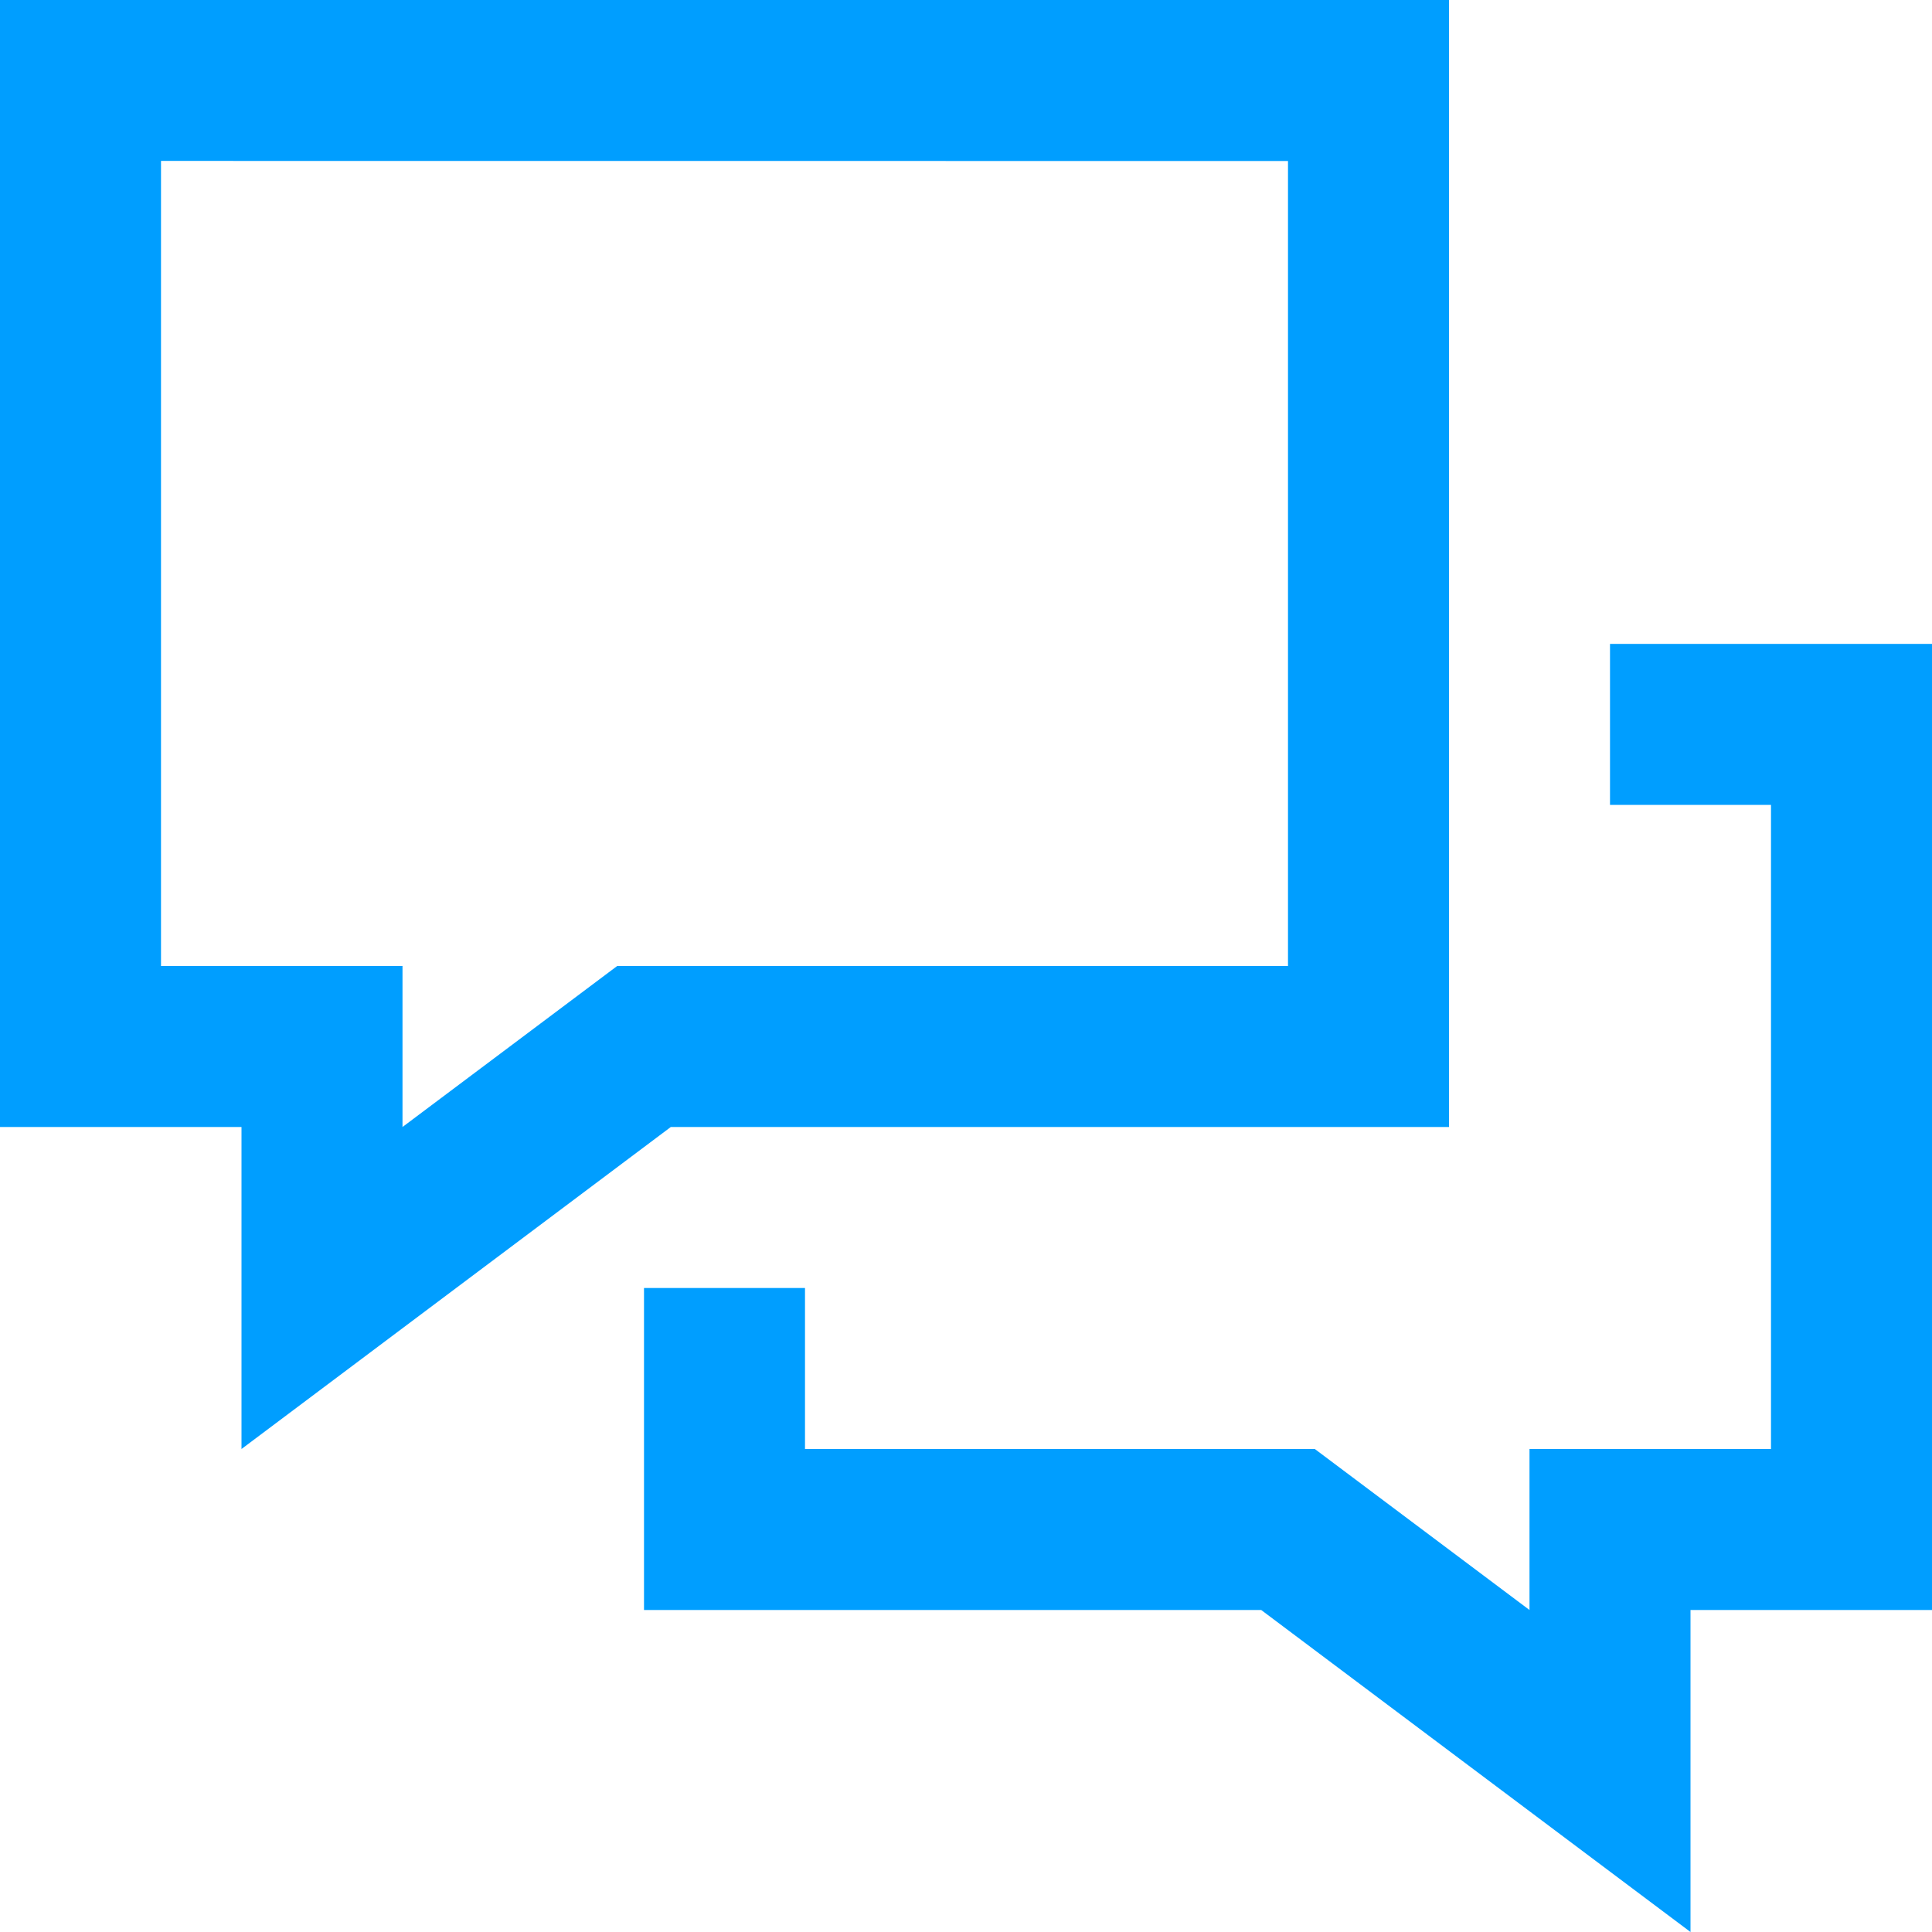<svg fill="#009eff" width="24" height="24" xmlns="http://www.w3.org/2000/svg" fill-rule="evenodd" clip-rule="evenodd"><path d="M24 20h-3v4l-5.333-4h-7.667v-4h2v2h6.333l2.667 2v-2h3v-8.001h-2v-2h4v12.001zm-15.667-6l-5.333 4v-4h-3v-14.001l18 .001v14h-9.667zm-6.333-2h3v2l2.667-2h8.333v-10l-14-.001v10.001z"/></svg>
